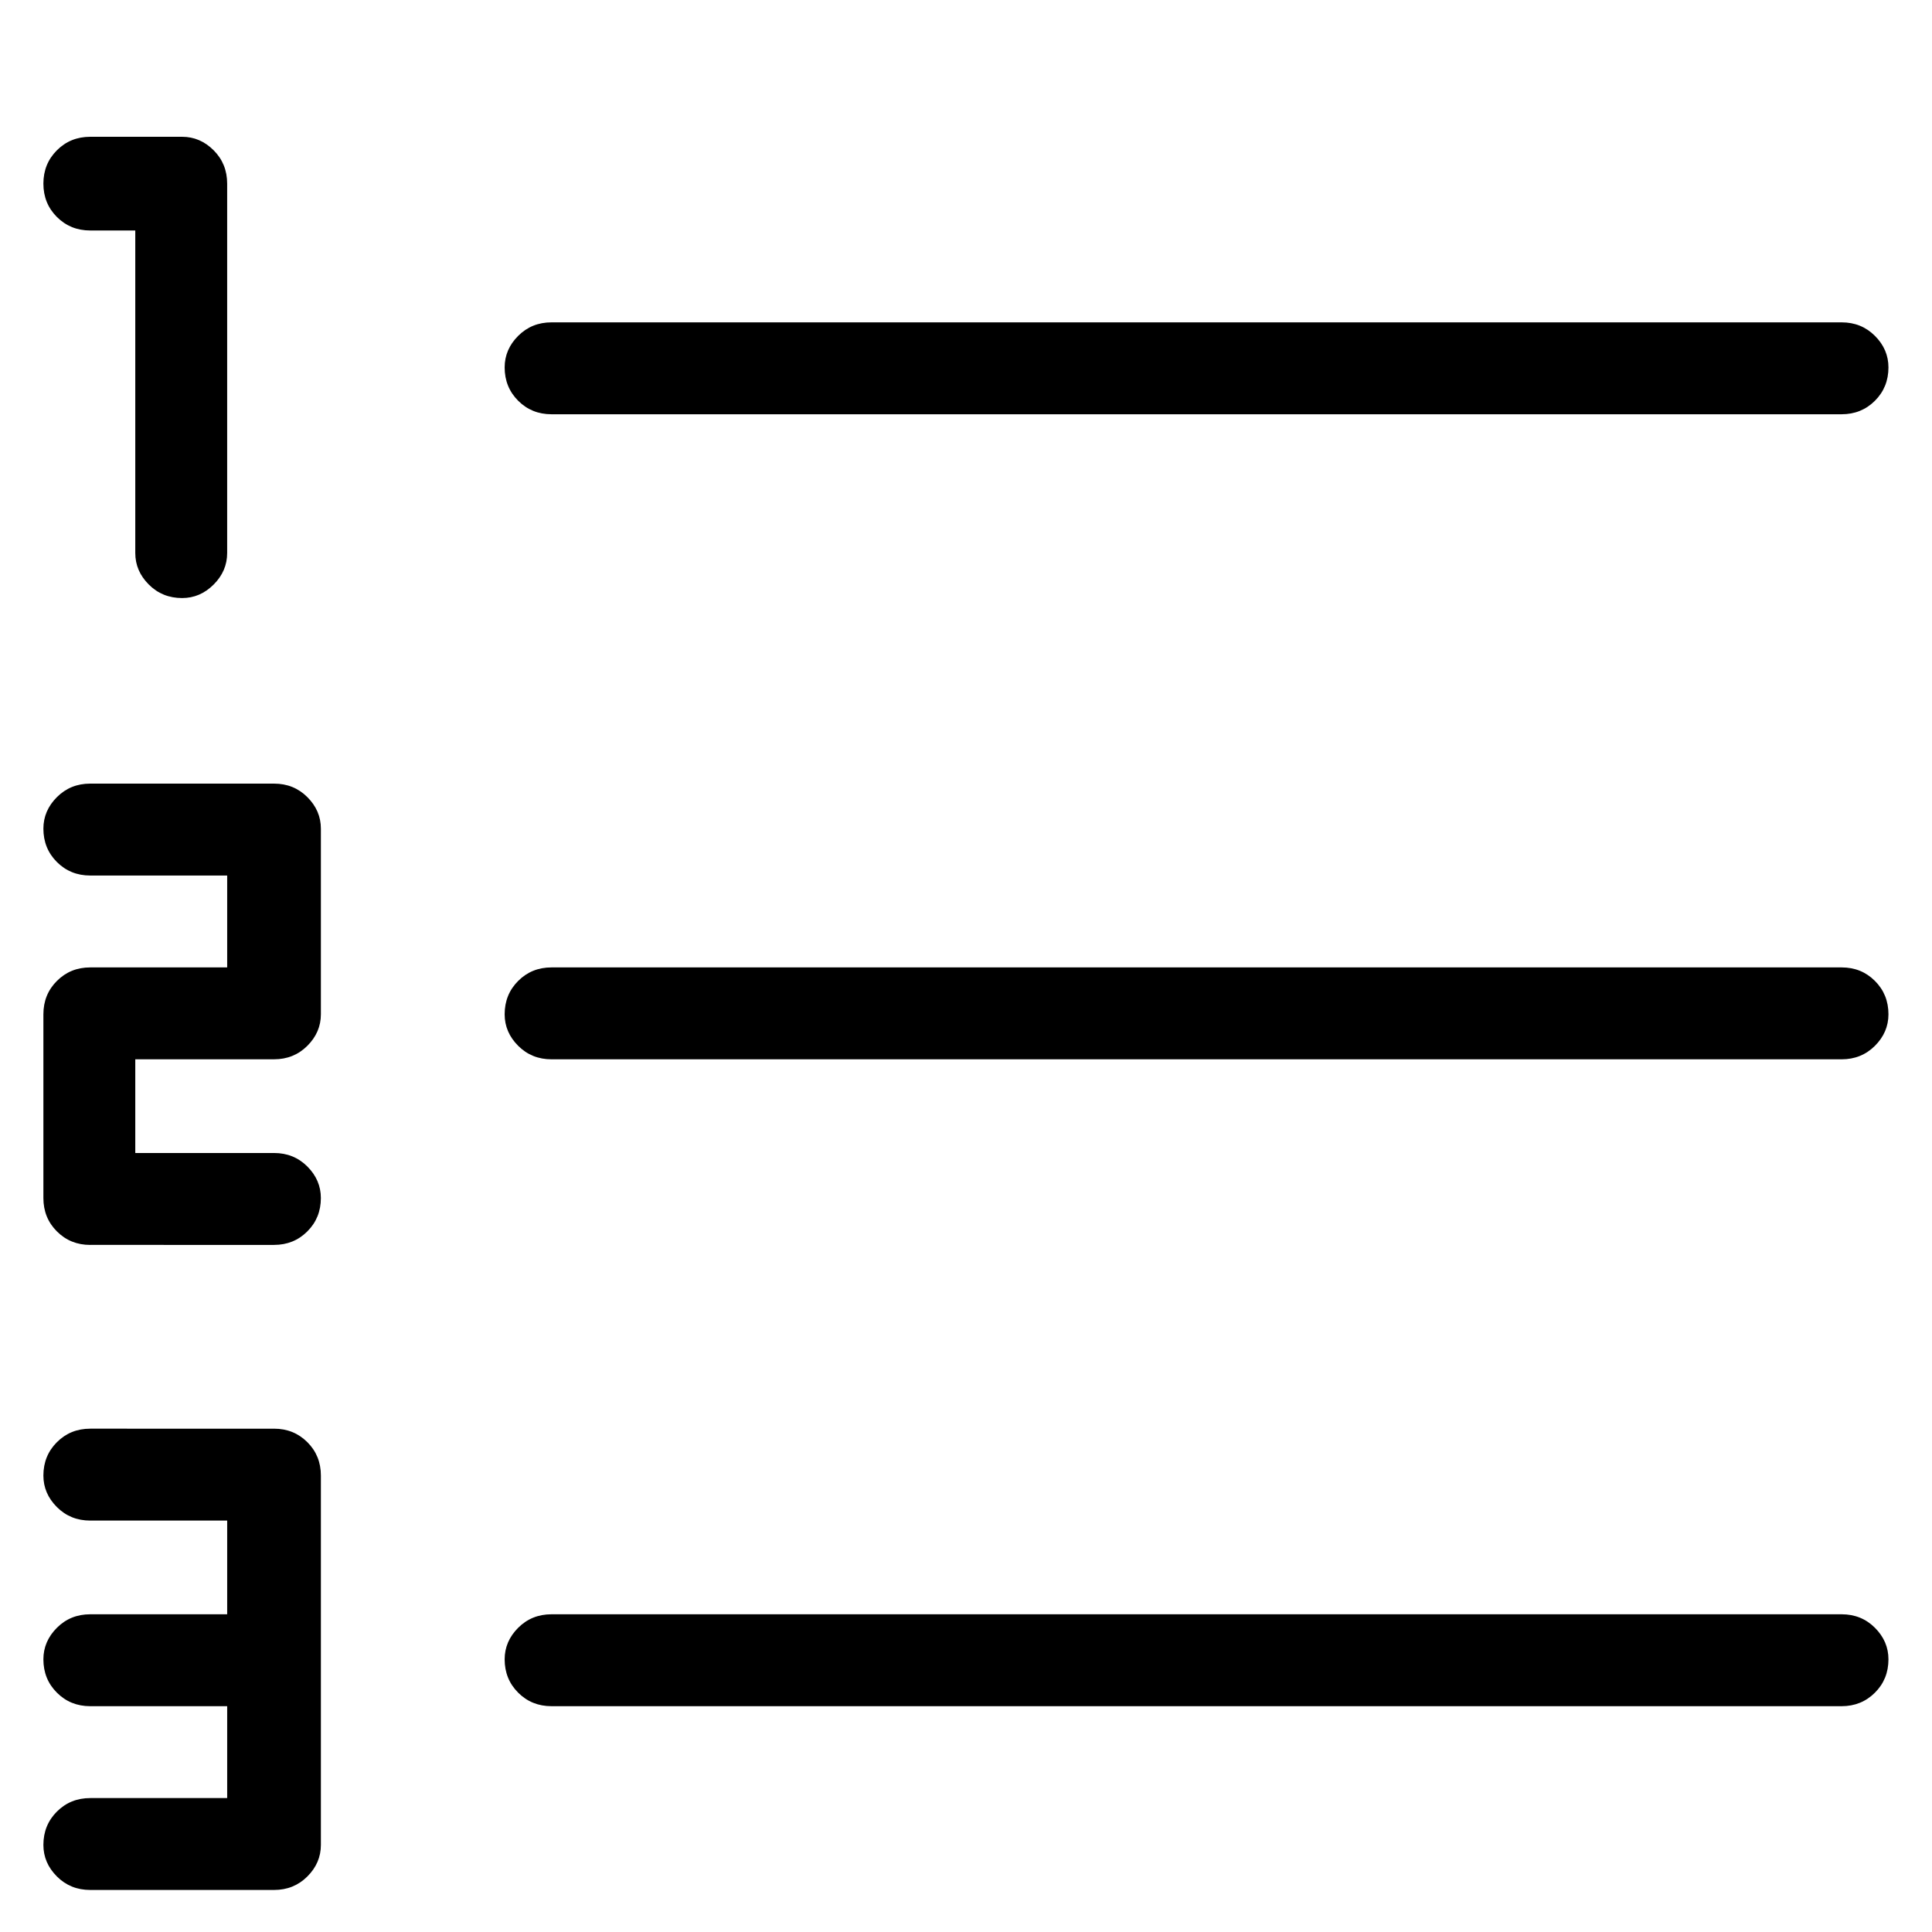 <svg xmlns="http://www.w3.org/2000/svg" width="100" height="100"><path d="M7.702 30.256c-.467-.467-.7-1.01-.7-1.632V11.93H4.671c-.685 0-1.259-.233-1.726-.699-.466-.467-.699-1.041-.699-1.726 0-.684.233-1.259.699-1.726.467-.466 1.041-.699 1.726-.699h4.756c.621 0 1.166.233 1.632.699.466.467.699 1.042.699 1.726v19.119c0 .622-.233 1.166-.699 1.632-.467.466-1.012.699-1.632.699-.685 0-1.259-.233-1.725-.699zM4.671 64.437c-.685 0-1.259-.233-1.726-.7-.466-.466-.699-1.04-.699-1.726v-9.512c0-.684.233-1.26.699-1.726.467-.467 1.041-.7 1.726-.7h7.088v-4.756H4.671c-.685 0-1.259-.233-1.726-.699-.466-.467-.699-1.041-.699-1.726 0-.621.233-1.166.699-1.632.467-.467 1.041-.7 1.726-.7h9.513c.684 0 1.259.233 1.726.7.466.466.699 1.011.699 1.632v9.606c0 .622-.233 1.165-.699 1.632-.467.466-1.042.699-1.726.699H7.002v4.85h7.181c.684 0 1.259.233 1.726.699.466.467.699 1.012.699 1.632 0 .686-.233 1.26-.699 1.726-.467.467-1.042.7-1.726.7H4.671zm0 9.511c-.685 0-1.259.233-1.726.7-.466.466-.699 1.042-.699 1.726 0 .622.233 1.165.699 1.632.467.466 1.041.699 1.726.699h7.088v4.85H4.671c-.685 0-1.259.233-1.726.699-.466.467-.699 1.012-.699 1.632 0 .686.233 1.26.699 1.726.467.467 1.041.7 1.726.7h7.088v4.756H4.671c-.685 0-1.259.233-1.726.699-.466.467-.699 1.041-.699 1.726 0 .621.233 1.166.699 1.632.467.467 1.041.699 1.726.699h9.513c.684 0 1.259-.232 1.726-.699.466-.466.699-1.011.699-1.632V76.374c0-.684-.233-1.26-.699-1.726-.467-.467-1.042-.7-1.726-.7H4.671zm90.65-52.506H28.546c-.685 0-1.259-.233-1.726-.699-.466-.467-.699-1.041-.699-1.726 0-.621.233-1.166.699-1.632.467-.467 1.041-.7 1.726-.7h66.775c.684 0 1.259.233 1.726.7.466.466.699 1.011.699 1.632 0 .685-.233 1.259-.699 1.726-.467.466-1.042.699-1.726.699zm0 33.388H28.546c-.685 0-1.259-.233-1.726-.699-.466-.467-.699-1.01-.699-1.632 0-.684.233-1.26.699-1.726.467-.467 1.041-.7 1.726-.7h66.775c.684 0 1.259.233 1.726.7.466.466.699 1.042.699 1.726 0 .622-.233 1.165-.699 1.632-.467.466-1.042.699-1.726.699zm0 33.482H28.546c-.685 0-1.259-.233-1.726-.7-.466-.466-.699-1.04-.699-1.726 0-.62.233-1.165.699-1.632.467-.466 1.041-.699 1.726-.699h66.775c.684 0 1.259.233 1.726.699.466.467.699 1.012.699 1.632 0 .686-.233 1.26-.699 1.726-.467.466-1.042.7-1.726.7z"/></svg>